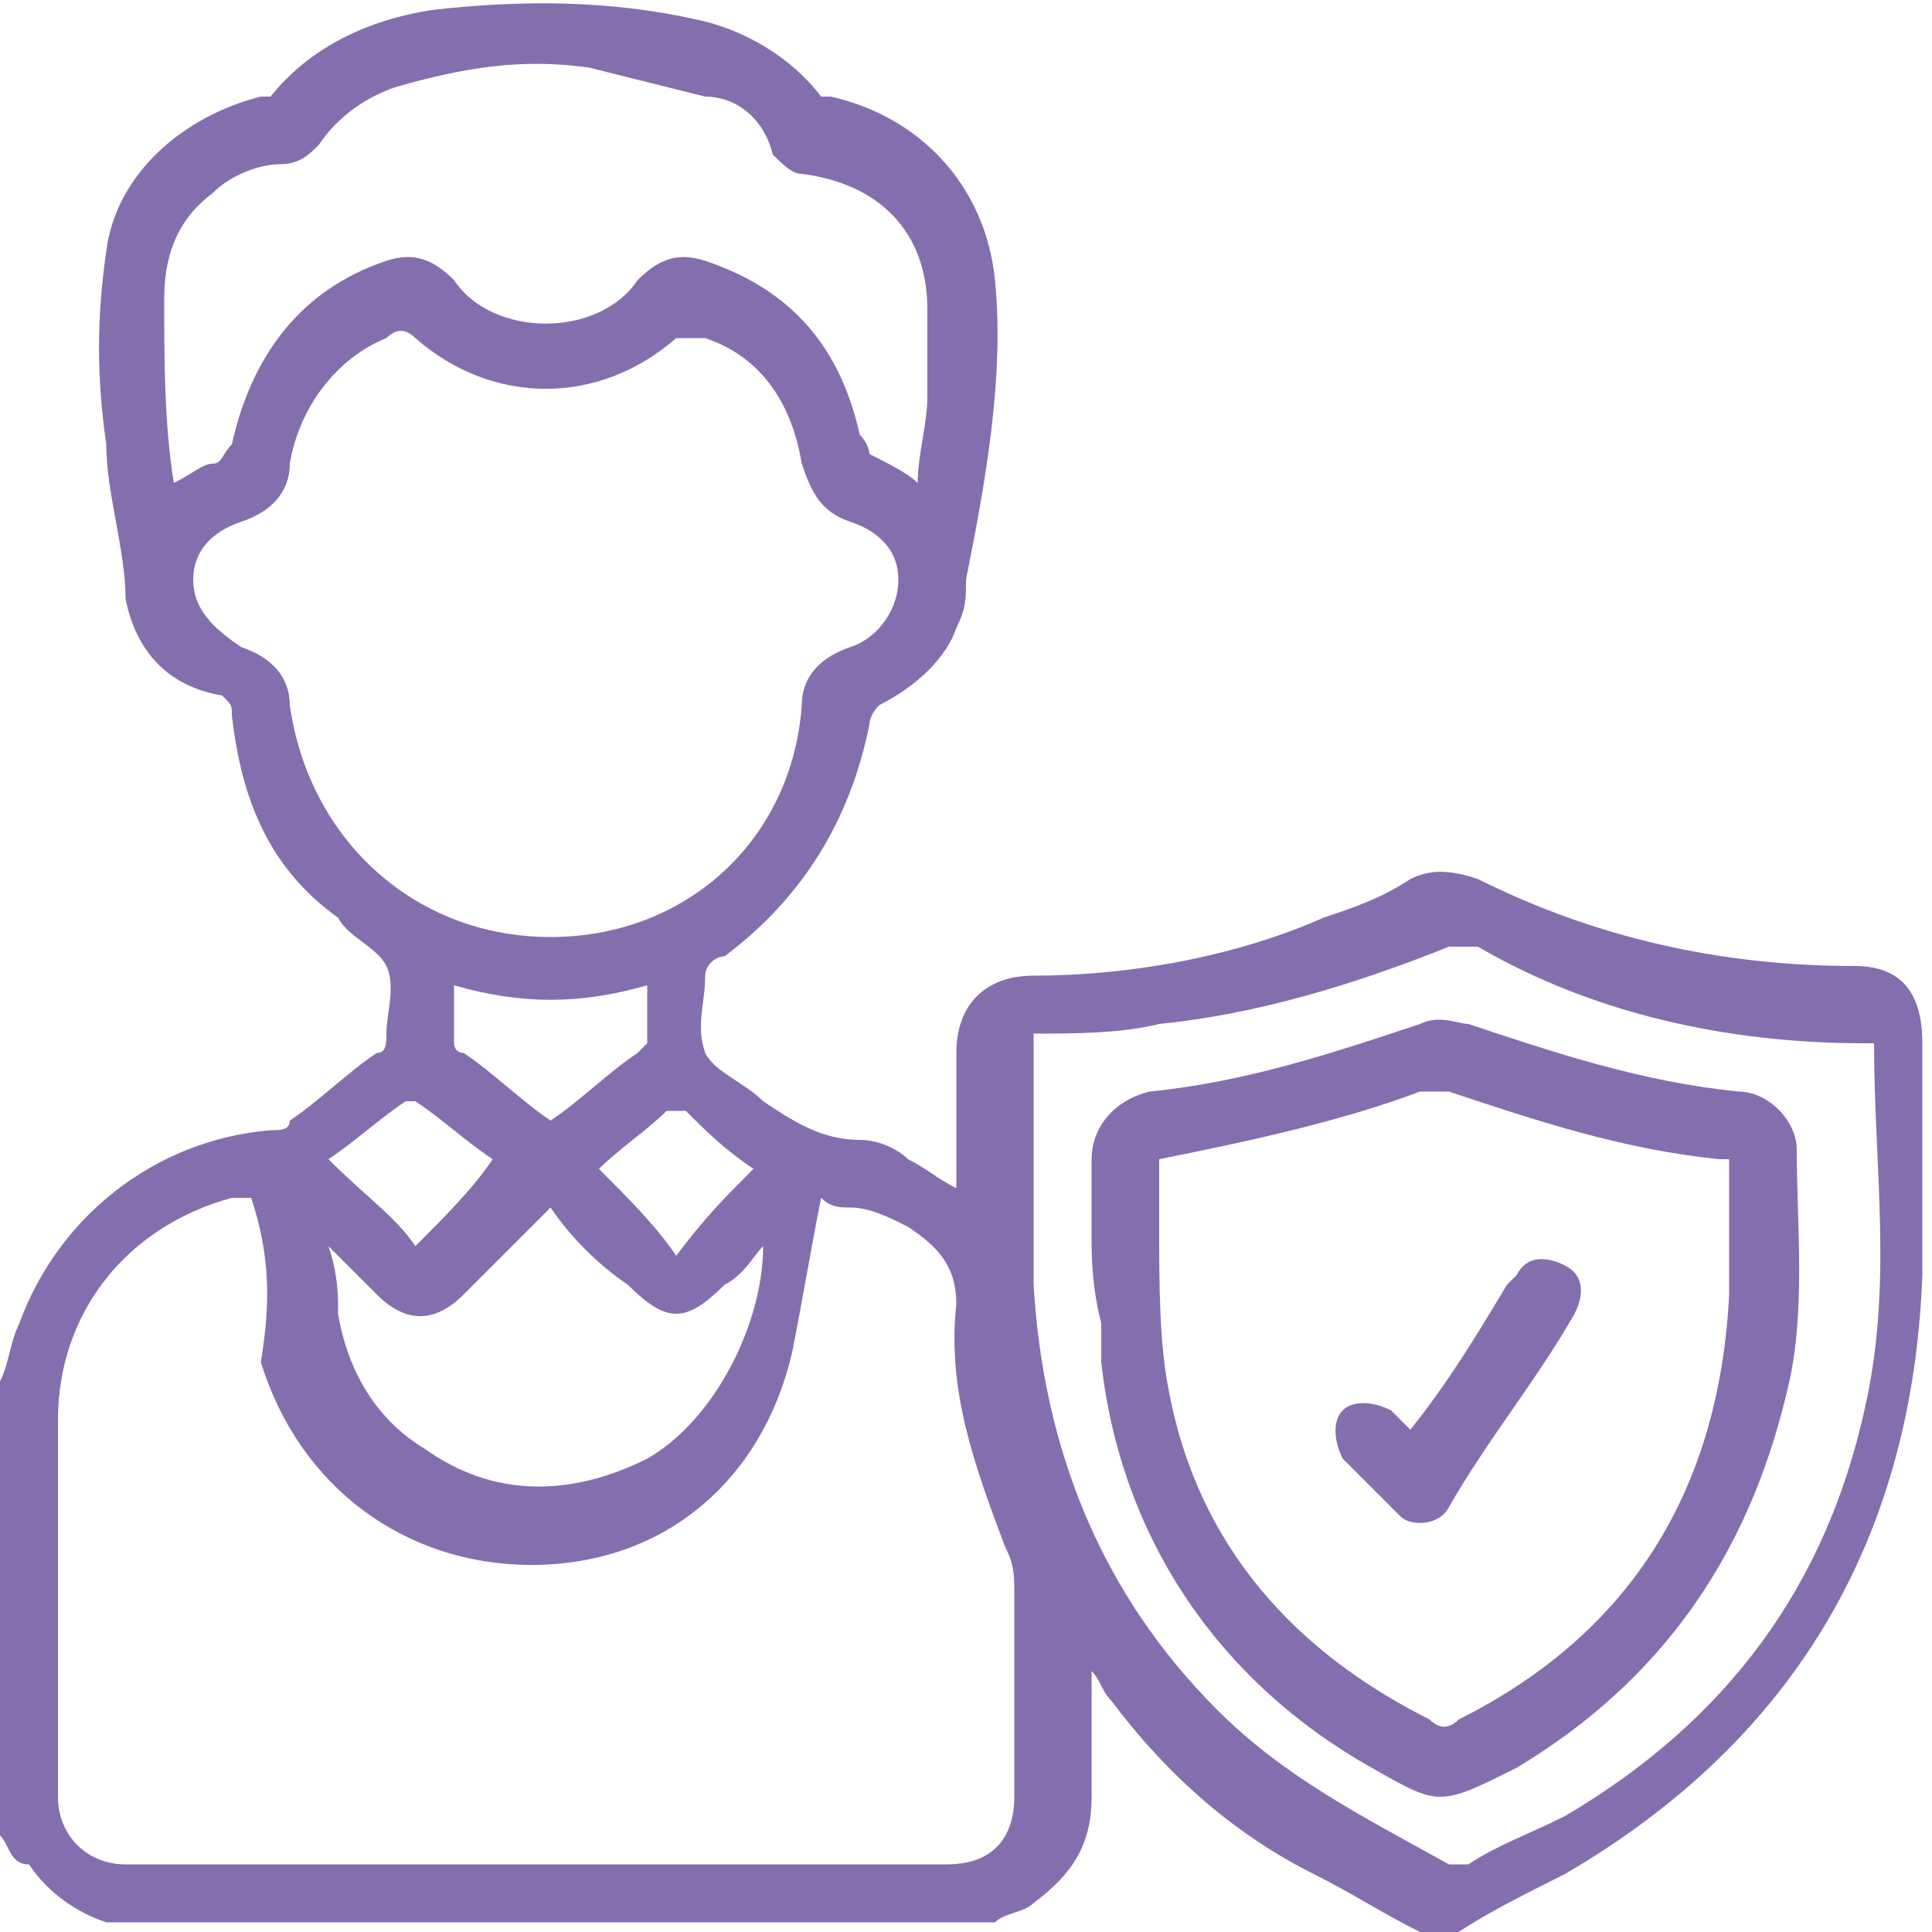 <?xml version="1.0" encoding="utf-8"?>
<!-- Generator: Adobe Illustrator 22.1.0, SVG Export Plug-In . SVG Version: 6.00 Build 0)  -->
<svg version="1.1" id="Слой_1" xmlns="http://www.w3.org/2000/svg" xmlns:xlink="http://www.w3.org/1999/xlink" x="0px" y="0px"
	 viewBox="0 0 20 20" style="enable-background:new 0 0 20 20;" xml:space="preserve">
<style type="text/css">
	.st0{fill:#856EAE;}
</style>
<g>
	<path class="st0" d="M0,14.3c0.1-0.2,0.1-0.4,0.2-0.6c0.4-1.1,1.4-1.9,2.6-2c0.1,0,0.2,0,0.2-0.1c0.3-0.2,0.6-0.5,0.9-0.7
		c0.1,0,0.1-0.1,0.1-0.2c0,0,0,0,0,0c0-0.2,0.1-0.5,0-0.7C3.9,9.8,3.6,9.7,3.5,9.5C2.8,9,2.5,8.3,2.4,7.4c0-0.1,0-0.1-0.1-0.2
		C1.7,7.1,1.4,6.7,1.3,6.2C1.3,5.7,1.1,5.1,1.1,4.6c-0.1-0.7-0.1-1.3,0-2C1.2,1.8,1.9,1.2,2.7,1C2.7,1,2.8,1,2.8,1
		c0.4-0.5,1-0.8,1.7-0.9C5.4,0,6.3,0,7.2,0.2C7.7,0.3,8.2,0.6,8.5,1C8.5,1,8.6,1,8.6,1c0.9,0.2,1.6,0.9,1.7,1.9
		C10.4,3.9,10.2,5,10,6c0,0.2,0,0.3-0.1,0.5C9.8,6.8,9.5,7.1,9.1,7.3C9.1,7.3,9,7.4,9,7.5c-0.2,1-0.7,1.8-1.5,2.4
		C7.4,9.9,7.3,10,7.3,10.1c0,0.3-0.1,0.5,0,0.8c0.1,0.2,0.4,0.3,0.6,0.5c0,0,0,0,0,0c0.3,0.2,0.6,0.4,1,0.4c0.2,0,0.4,0.1,0.5,0.2
		c0.2,0.1,0.3,0.2,0.5,0.3c0-0.1,0-0.2,0-0.3c0-0.4,0-0.7,0-1.1c0-0.5,0.3-0.8,0.8-0.8c1,0,2.1-0.2,3-0.6c0.3-0.1,0.6-0.2,0.9-0.4
		c0.2-0.1,0.4-0.1,0.7,0c1.2,0.6,2.5,0.9,3.9,0.9c0.5,0,0.7,0.3,0.7,0.8c0,0.8,0,1.6,0,2.4c-0.1,2.7-1.3,4.8-3.7,6.2
		c-0.4,0.2-0.8,0.4-1.1,0.6c-0.1,0-0.3,0-0.4,0c-0.4-0.2-0.7-0.4-1.1-0.6c-0.8-0.4-1.5-1-2.1-1.8c-0.1-0.1-0.1-0.2-0.2-0.3
		c0,0.5,0,0.9,0,1.3c0,0.5-0.2,0.8-0.6,1.1c-0.1,0.1-0.3,0.1-0.4,0.2c-3.1,0-6.1,0-9.2,0c-0.3-0.1-0.6-0.3-0.8-0.6
		C0.1,19.3,0.1,19.1,0,19C0,17.4,0,15.9,0,14.3z M2.6,12.4c0,0-0.1,0-0.2,0c-1.1,0.3-1.8,1.2-1.8,2.3c0,1.3,0,2.6,0,3.9
		c0,0.4,0.3,0.7,0.7,0.7c2.8,0,5.7,0,8.5,0c0.5,0,0.7-0.3,0.7-0.7c0-0.7,0-1.4,0-2.1c0-0.2,0-0.3-0.1-0.5c-0.3-0.8-0.6-1.6-0.5-2.5
		c0-0.4-0.2-0.6-0.5-0.8c-0.2-0.1-0.4-0.2-0.6-0.2c-0.1,0-0.2,0-0.3-0.1c-0.1,0.5-0.2,1.1-0.3,1.6c-0.3,1.3-1.3,2.2-2.7,2.2
		c-1.3,0-2.4-0.8-2.8-2.1C2.8,13.5,2.8,13,2.6,12.4z M5.7,9.7c1.4,0,2.5-1,2.6-2.4c0-0.3,0.2-0.5,0.5-0.6C9.1,6.6,9.3,6.3,9.3,6
		c0-0.3-0.2-0.5-0.5-0.6C8.5,5.3,8.4,5.1,8.3,4.8c-0.1-0.6-0.4-1.1-1-1.3c-0.1,0-0.2,0-0.3,0c-0.8,0.7-1.9,0.7-2.7,0
		C4.2,3.4,4.1,3.4,4,3.5C3.5,3.7,3.1,4.2,3,4.8C3,5.1,2.8,5.3,2.5,5.4C2.2,5.5,2,5.7,2,6c0,0.3,0.2,0.5,0.5,0.7C2.8,6.8,3,7,3,7.3
		C3.2,8.7,4.3,9.7,5.7,9.7z M10.7,10.7c0,0.9,0,1.8,0,2.6c0.1,1.7,0.7,3.2,1.9,4.4c0.7,0.7,1.5,1.1,2.4,1.6c0,0,0.1,0,0.2,0
		c0.3-0.2,0.6-0.3,1-0.5c1.7-1,2.7-2.4,3.1-4.2c0.3-1.3,0.1-2.5,0.1-3.8c0,0,0,0,0,0c0,0-0.1,0-0.1,0c-1.4,0-2.8-0.3-4-1
		c-0.1,0-0.2,0-0.3,0C14,10.2,13,10.5,12,10.6C11.6,10.7,11.1,10.7,10.7,10.7z M1.8,5c0.2-0.1,0.3-0.2,0.4-0.2
		c0.1,0,0.1-0.1,0.2-0.2C2.6,3.7,3.1,3,4,2.7c0.3-0.1,0.5,0,0.7,0.2c0.4,0.6,1.5,0.6,1.9,0C6.8,2.7,7,2.6,7.3,2.7
		C8.2,3,8.7,3.6,8.9,4.5C9,4.6,9,4.7,9,4.7C9.2,4.8,9.4,4.9,9.5,5c0-0.3,0.1-0.6,0.1-0.9c0-0.3,0-0.6,0-0.9c0-0.8-0.5-1.3-1.3-1.4
		c-0.1,0-0.2-0.1-0.3-0.2C7.9,1.2,7.6,1,7.3,1C6.9,0.9,6.5,0.8,6.1,0.7c-0.7-0.1-1.3,0-2,0.2C3.8,1,3.5,1.2,3.3,1.5
		C3.2,1.6,3.1,1.7,2.9,1.7C2.7,1.7,2.4,1.8,2.2,2C1.8,2.3,1.7,2.7,1.7,3.1C1.7,3.7,1.7,4.4,1.8,5z M5.7,12.5
		c-0.3,0.3-0.6,0.6-0.9,0.9c-0.3,0.3-0.6,0.3-0.9,0c-0.1-0.1-0.3-0.3-0.5-0.5c0.1,0.3,0.1,0.5,0.1,0.7c0.1,0.6,0.4,1.1,0.9,1.4
		c0.7,0.5,1.5,0.5,2.3,0.1c0.7-0.4,1.2-1.4,1.2-2.2c-0.1,0.1-0.2,0.3-0.4,0.4c-0.4,0.4-0.6,0.4-1,0C6.2,13.1,5.9,12.8,5.7,12.5z
		 M5.7,11.6c0.3-0.2,0.6-0.5,0.9-0.7c0,0,0.1-0.1,0.1-0.1c0-0.2,0-0.4,0-0.6c-0.7,0.2-1.3,0.2-2,0c0,0.2,0,0.4,0,0.6
		c0,0,0,0.1,0.1,0.1C5.1,11.1,5.4,11.4,5.7,11.6z M7.8,12.1c-0.3-0.2-0.5-0.4-0.7-0.6c0,0-0.1,0-0.2,0c-0.2,0.2-0.5,0.4-0.7,0.6
		c0.3,0.3,0.6,0.6,0.8,0.9C7.3,12.6,7.5,12.4,7.8,12.1z M4.3,12.9c0.3-0.3,0.6-0.6,0.8-0.9c-0.3-0.2-0.5-0.4-0.8-0.6
		c0,0-0.1,0-0.1,0c-0.3,0.2-0.5,0.4-0.8,0.6C3.8,12.4,4.1,12.6,4.3,12.9z"/>
	<path class="st0" d="M11.3,12.8c0-0.3,0-0.5,0-0.8c0-0.3,0.2-0.6,0.6-0.7c1-0.1,1.9-0.4,2.8-0.7c0.2-0.1,0.4,0,0.5,0
		c0.9,0.3,1.8,0.6,2.8,0.7c0.3,0,0.6,0.3,0.6,0.6c0,0.8,0.1,1.7-0.1,2.5c-0.4,1.7-1.3,3-2.8,3.9c-0.8,0.4-0.8,0.4-1.5,0
		c-1.6-0.9-2.6-2.4-2.8-4.2c0-0.1,0-0.3,0-0.4C11.3,13.3,11.3,13,11.3,12.8C11.3,12.8,11.3,12.8,11.3,12.8z M12,12
		c0,0.2,0,0.5,0,0.7c0,0.6,0,1.2,0.1,1.7c0.3,1.6,1.3,2.7,2.7,3.4c0.1,0.1,0.2,0.1,0.3,0c1.8-0.9,2.7-2.4,2.8-4.4c0-0.5,0-1,0-1.4
		c0,0,0,0-0.1,0c-1-0.1-1.9-0.4-2.8-0.7c-0.1,0-0.2,0-0.3,0C13.9,11.6,13,11.8,12,12z"/>
	<path class="st0" d="M14.6,14.8c0.4-0.5,0.7-1,1-1.5c0,0,0.1-0.1,0.1-0.1c0.1-0.2,0.3-0.2,0.5-0.1c0.2,0.1,0.2,0.3,0.1,0.5
		c-0.4,0.7-0.9,1.3-1.3,2c-0.1,0.2-0.4,0.2-0.5,0.1c-0.2-0.2-0.4-0.4-0.6-0.6c-0.1-0.2-0.1-0.4,0-0.5c0.1-0.1,0.3-0.1,0.5,0
		C14.4,14.6,14.5,14.7,14.6,14.8z"/>
</g>
</svg>
